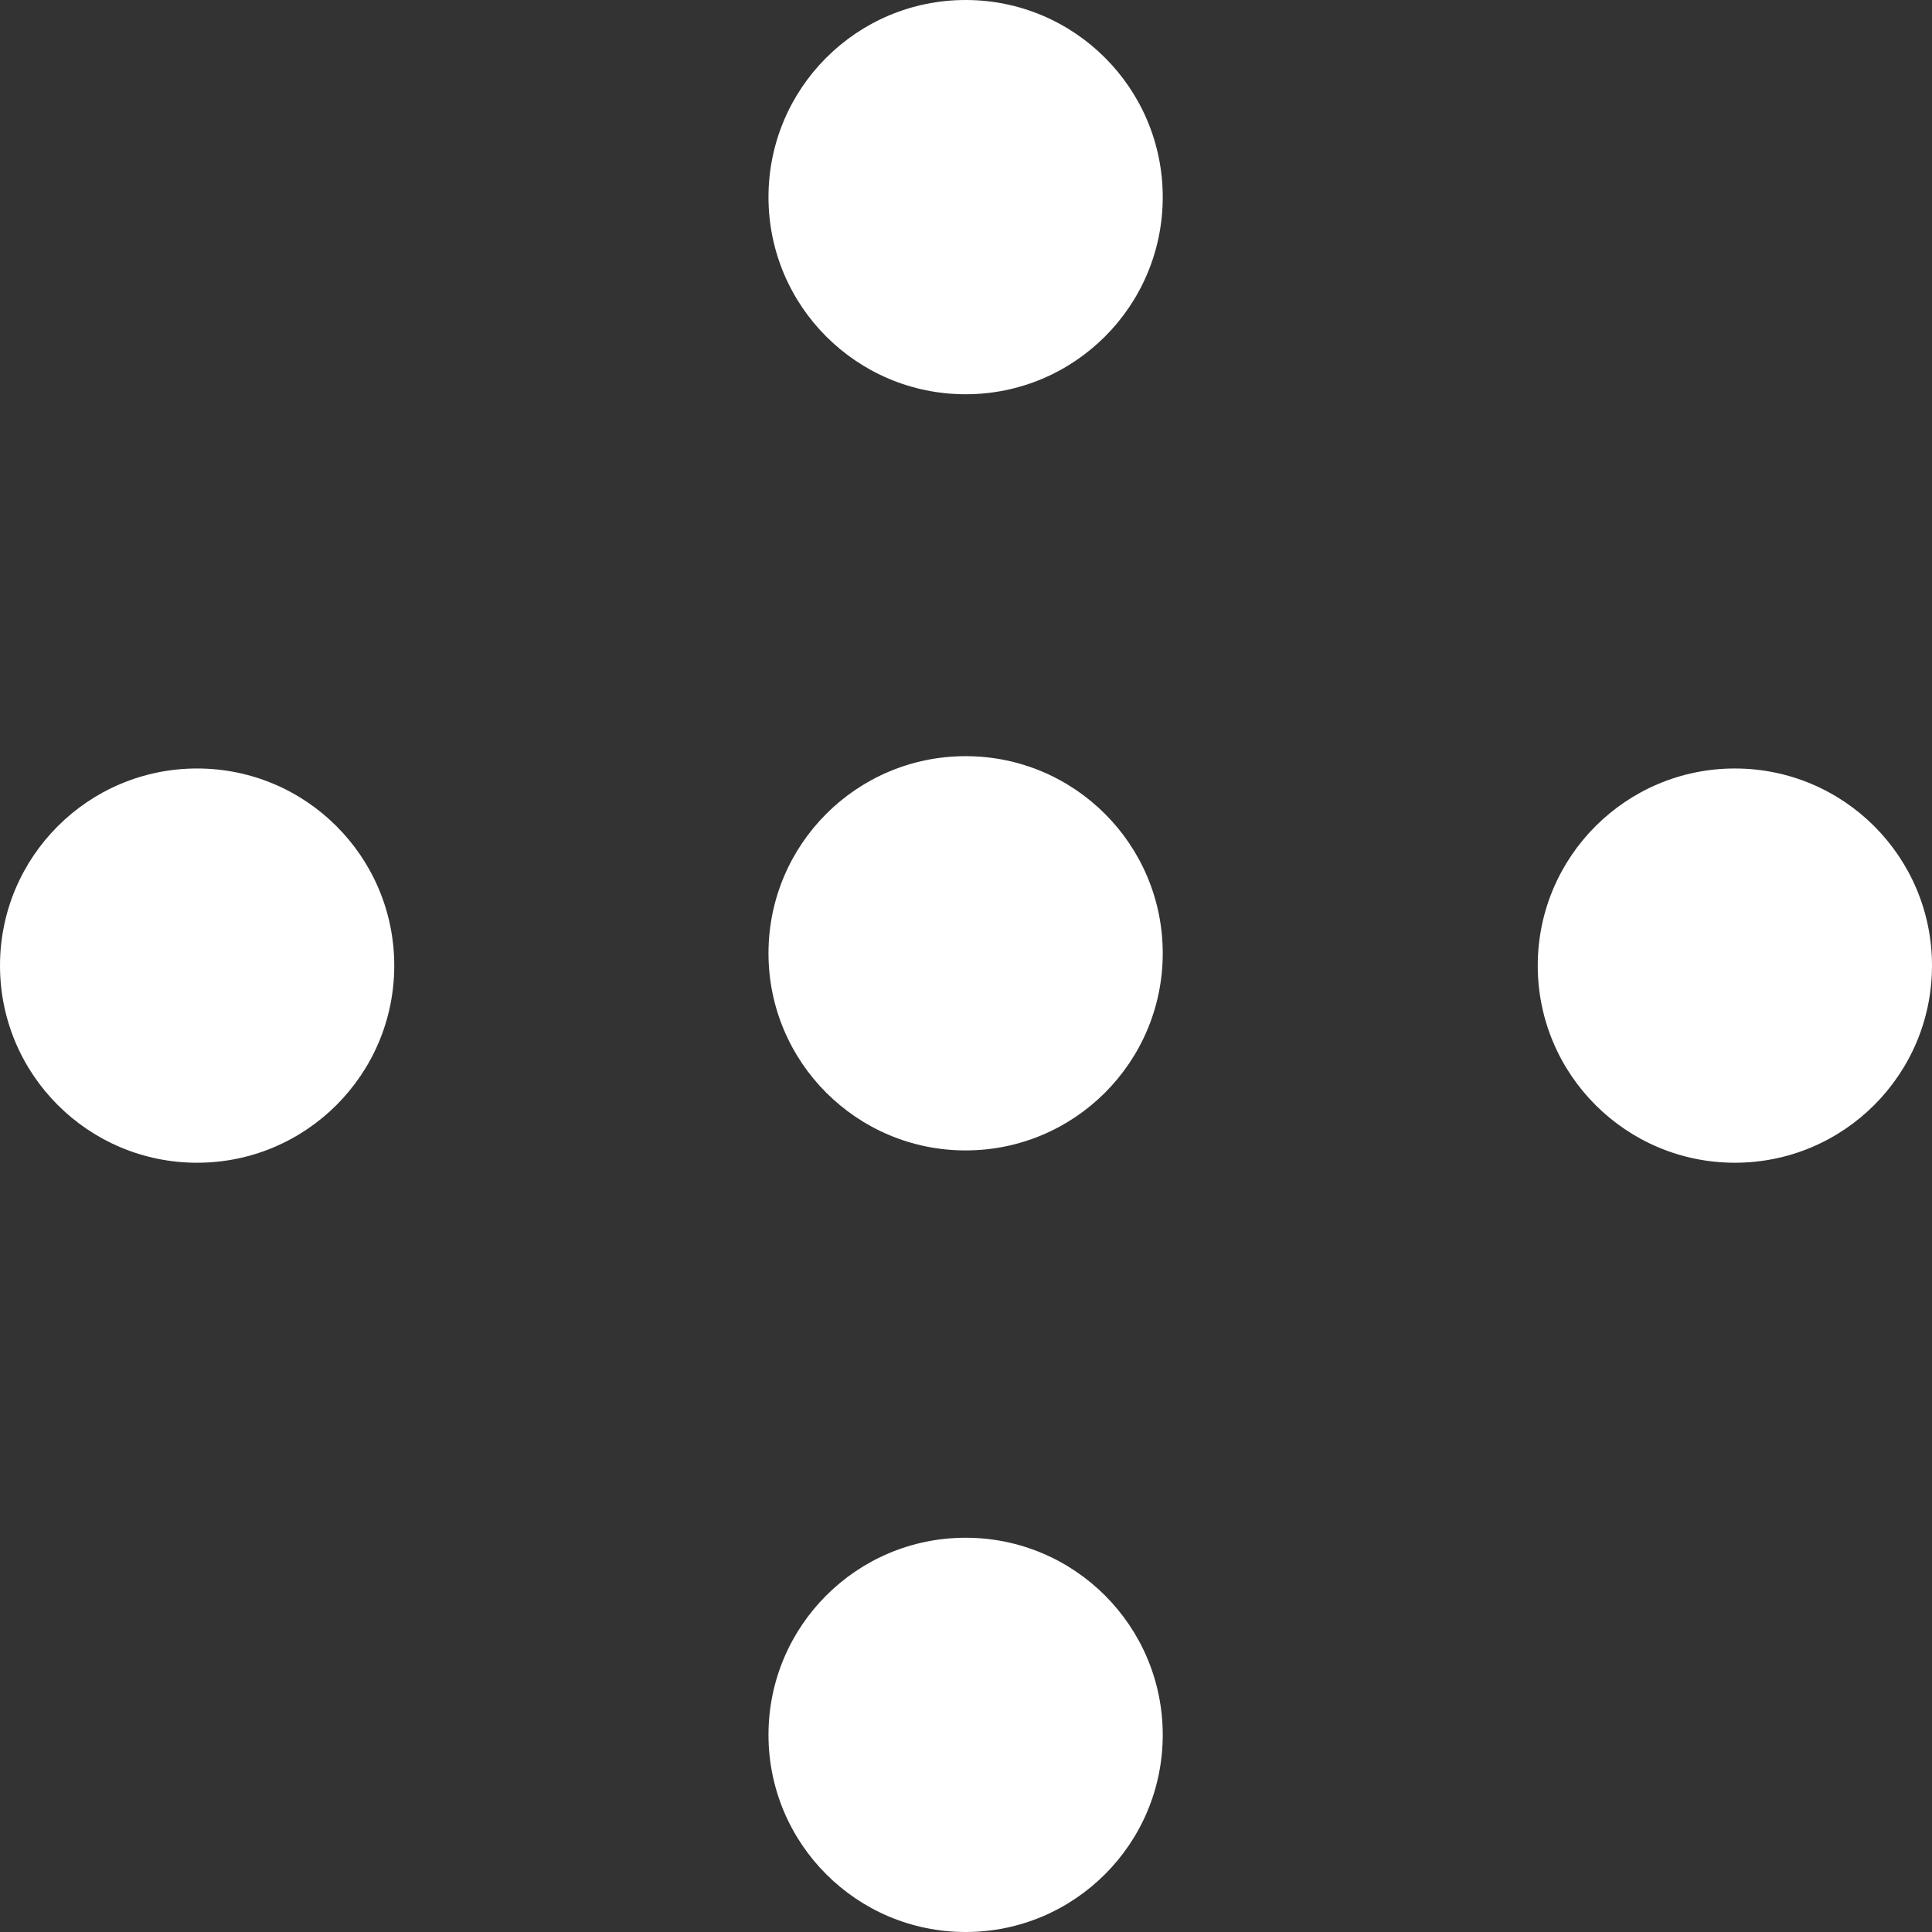 <?xml version="1.0" encoding="UTF-8"?>
<svg id="Livello_2" data-name="Livello 2" xmlns="http://www.w3.org/2000/svg" viewBox="0 0 25.09 25.09">
  <rect x="0" y="0" width="25.09" height="25.09" fill="#333333" stroke="none"/>
  <defs>
    <style>
      .cls-1 {
        fill: #fff;
      }
    </style>
  </defs>
  <g id="DOVE_SIAMO" data-name="DOVE SIAMO">
    <g>
      <circle class="cls-1" cx="2.56" cy="12.54" r="2.56"/>
      <circle class="cls-1" cx="12.54" cy="12.38" r="2.56"/>
      <circle class="cls-1" cx="22.53" cy="12.54" r="2.56"/>
      <circle class="cls-1" cx="12.54" cy="2.56" r="2.56"/>
      <circle class="cls-1" cx="12.54" cy="22.53" r="2.56"/>
    </g>
  </g>
</svg>